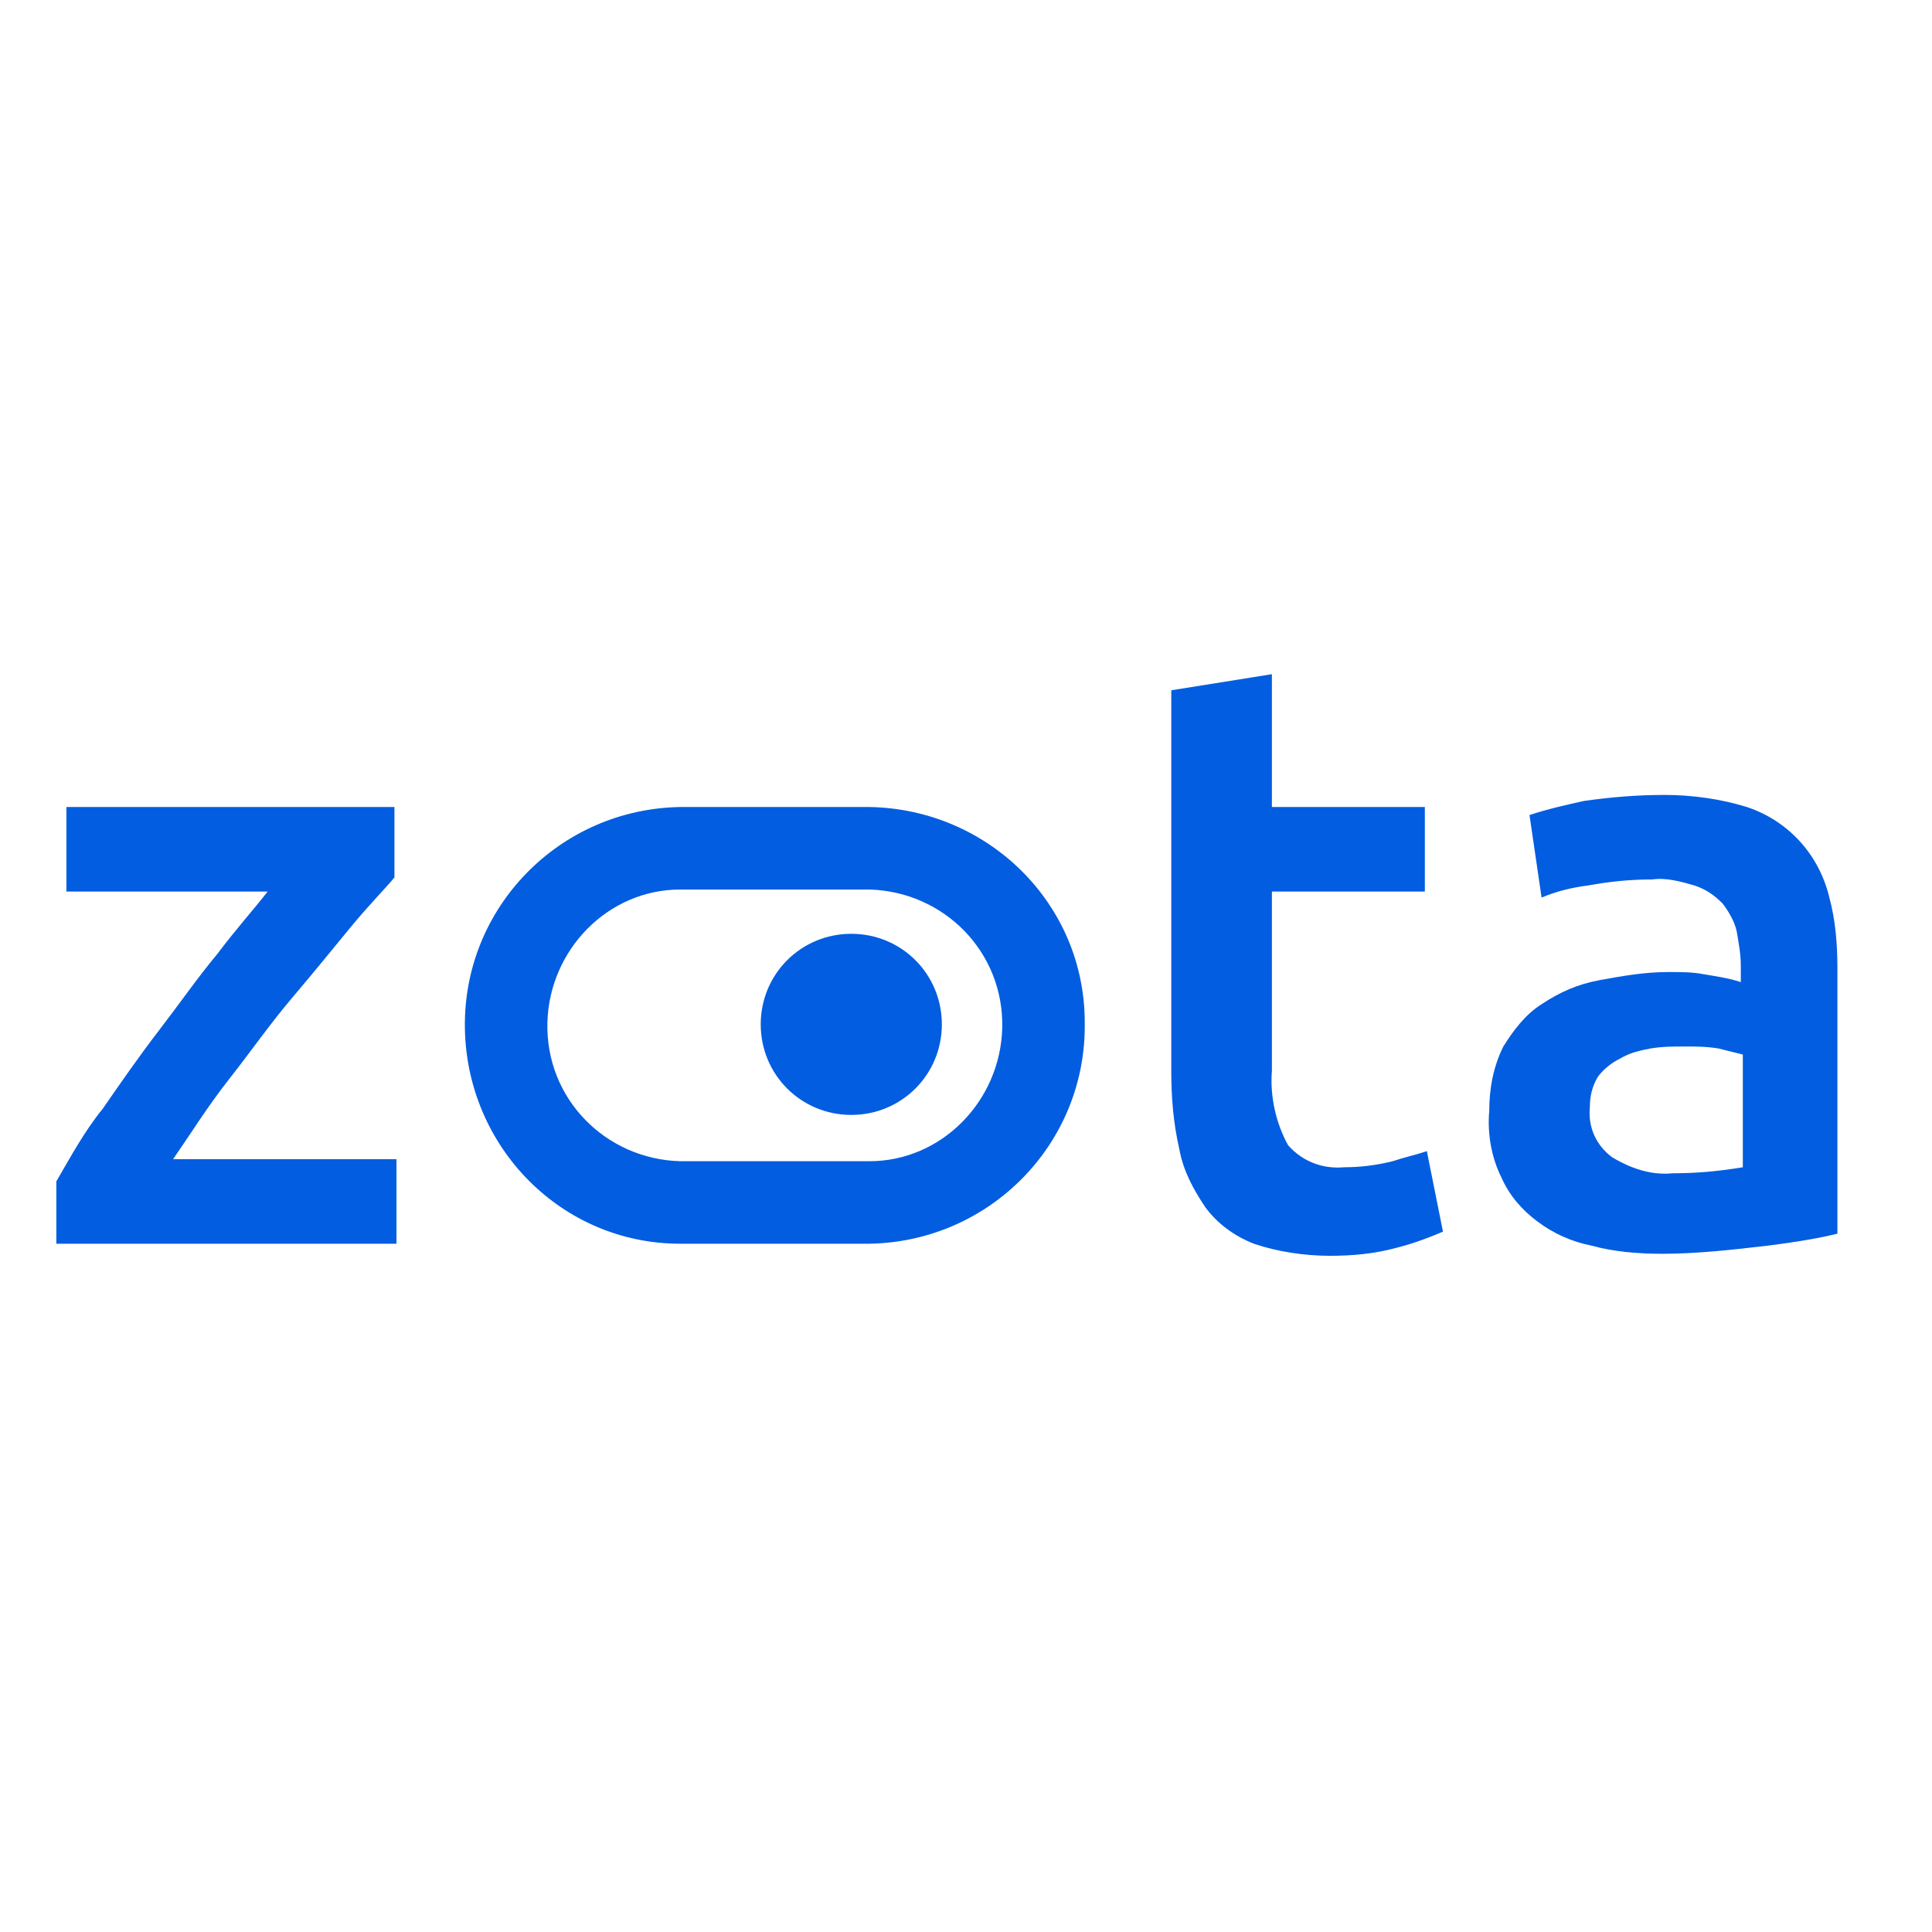 <?xml version="1.0" encoding="utf-8"?>
<svg version="1.2" baseProfile="tiny-ps" xmlns="http://www.w3.org/2000/svg" viewBox="0 0 96 96">
  <title>Zota Technology PTE. LTD</title>
<rect fill="#FFFFFF" width="96" height="96" />
<g id="Layer_1-2">
	<path fill="#025DE0" d="M19.6,43.6c-0.5,0.6-1.3,1.4-2.2,2.5s-1.8,2.2-2.9,3.5s-2,2.6-3.1,4s-1.9,2.7-2.8,4h11.1v4.2H2.8v-3.1   c0.7-1.2,1.4-2.5,2.3-3.6c0.9-1.3,1.8-2.6,2.8-3.9c1-1.3,1.9-2.6,2.9-3.8c0.9-1.2,1.8-2.2,2.5-3.1h-10v-4.2h16.3L19.6,43.6   L19.6,43.6L19.6,43.6z" />
	<path fill="#025DE0" d="M58.2,34.3l5-0.8v6.6h7.6v4.2h-7.6v8.9c-0.1,1.3,0.2,2.6,0.8,3.7c0.7,0.8,1.7,1.2,2.8,1.1   c0.8,0,1.6-0.1,2.4-0.3c0.6-0.2,1.1-0.3,1.7-0.5l0.8,4c-0.7,0.3-1.5,0.6-2.3,0.8c-1.1,0.3-2.2,0.4-3.3,0.4c-1.3,0-2.6-0.2-3.8-0.6   c-1-0.4-1.8-1-2.4-1.8c-0.6-0.9-1.1-1.8-1.3-2.9c-0.3-1.3-0.4-2.6-0.4-3.9L58.2,34.3L58.2,34.3L58.2,34.3z" />
	<path fill="#025DE0" d="M82.7,39.5c1.4,0,2.8,0.2,4.1,0.6c2.1,0.7,3.6,2.4,4.1,4.5c0.3,1.1,0.4,2.3,0.4,3.5v13.2   c-0.8,0.2-1.9,0.4-3.5,0.6c-1.7,0.2-3.5,0.4-5.2,0.4c-1.2,0-2.4-0.1-3.5-0.4c-1-0.2-1.9-0.6-2.7-1.2c-0.8-0.6-1.4-1.3-1.8-2.2   c-0.5-1-0.7-2.2-0.6-3.3c0-1.1,0.2-2.2,0.7-3.2c0.5-0.8,1.1-1.6,1.9-2.1c0.9-0.6,1.8-1,2.9-1.2s2.2-0.4,3.4-0.4   c0.6,0,1.2,0,1.7,0.1c0.6,0.1,1.3,0.2,1.9,0.4V48c0-0.6-0.1-1.1-0.2-1.7c-0.1-0.5-0.4-1-0.7-1.4c-0.4-0.4-0.8-0.7-1.4-0.9   c-0.7-0.2-1.4-0.4-2.1-0.3c-1.1,0-2.1,0.1-3.2,0.3c-0.8,0.1-1.6,0.3-2.3,0.6L76,40.5c0.9-0.3,1.8-0.5,2.7-0.7   C80.1,39.6,81.4,39.5,82.7,39.5L82.7,39.5L82.7,39.5z M83.1,58.3c1.2,0,2.3-0.1,3.5-0.3v-5.6c-0.4-0.1-0.8-0.2-1.2-0.3   C84.8,52,84.3,52,83.7,52s-1.1,0-1.7,0.1c-0.5,0.1-1,0.2-1.5,0.5c-0.4,0.2-0.8,0.5-1.1,0.9C79.1,54,79,54.5,79,55   c-0.1,1,0.3,1.9,1.1,2.5C81.1,58.1,82.1,58.4,83.1,58.3L83.1,58.3L83.1,58.3z" />
	<path fill="#025DE0" d="M42.3,55.4c2.5,0,4.5-2,4.5-4.5s-2-4.5-4.5-4.5s-4.5,2-4.5,4.5S39.8,55.4,42.3,55.4L42.3,55.4z" />
	<path fill="#025DE0" d="M43.2,44.2c3.7,0.1,6.7,3.1,6.6,6.9c-0.1,3.6-3,6.6-6.6,6.6h-9.4c-3.7-0.1-6.7-3.1-6.6-6.9   c0.1-3.6,3-6.6,6.6-6.6H43.2z M43.2,40.1h-9.4c-6,0.1-10.8,5-10.7,11c0.1,5.9,4.8,10.7,10.7,10.7h9.4c6-0.1,10.8-5,10.7-11   C53.9,44.9,49.1,40.2,43.2,40.1z" />
</g>
</svg>